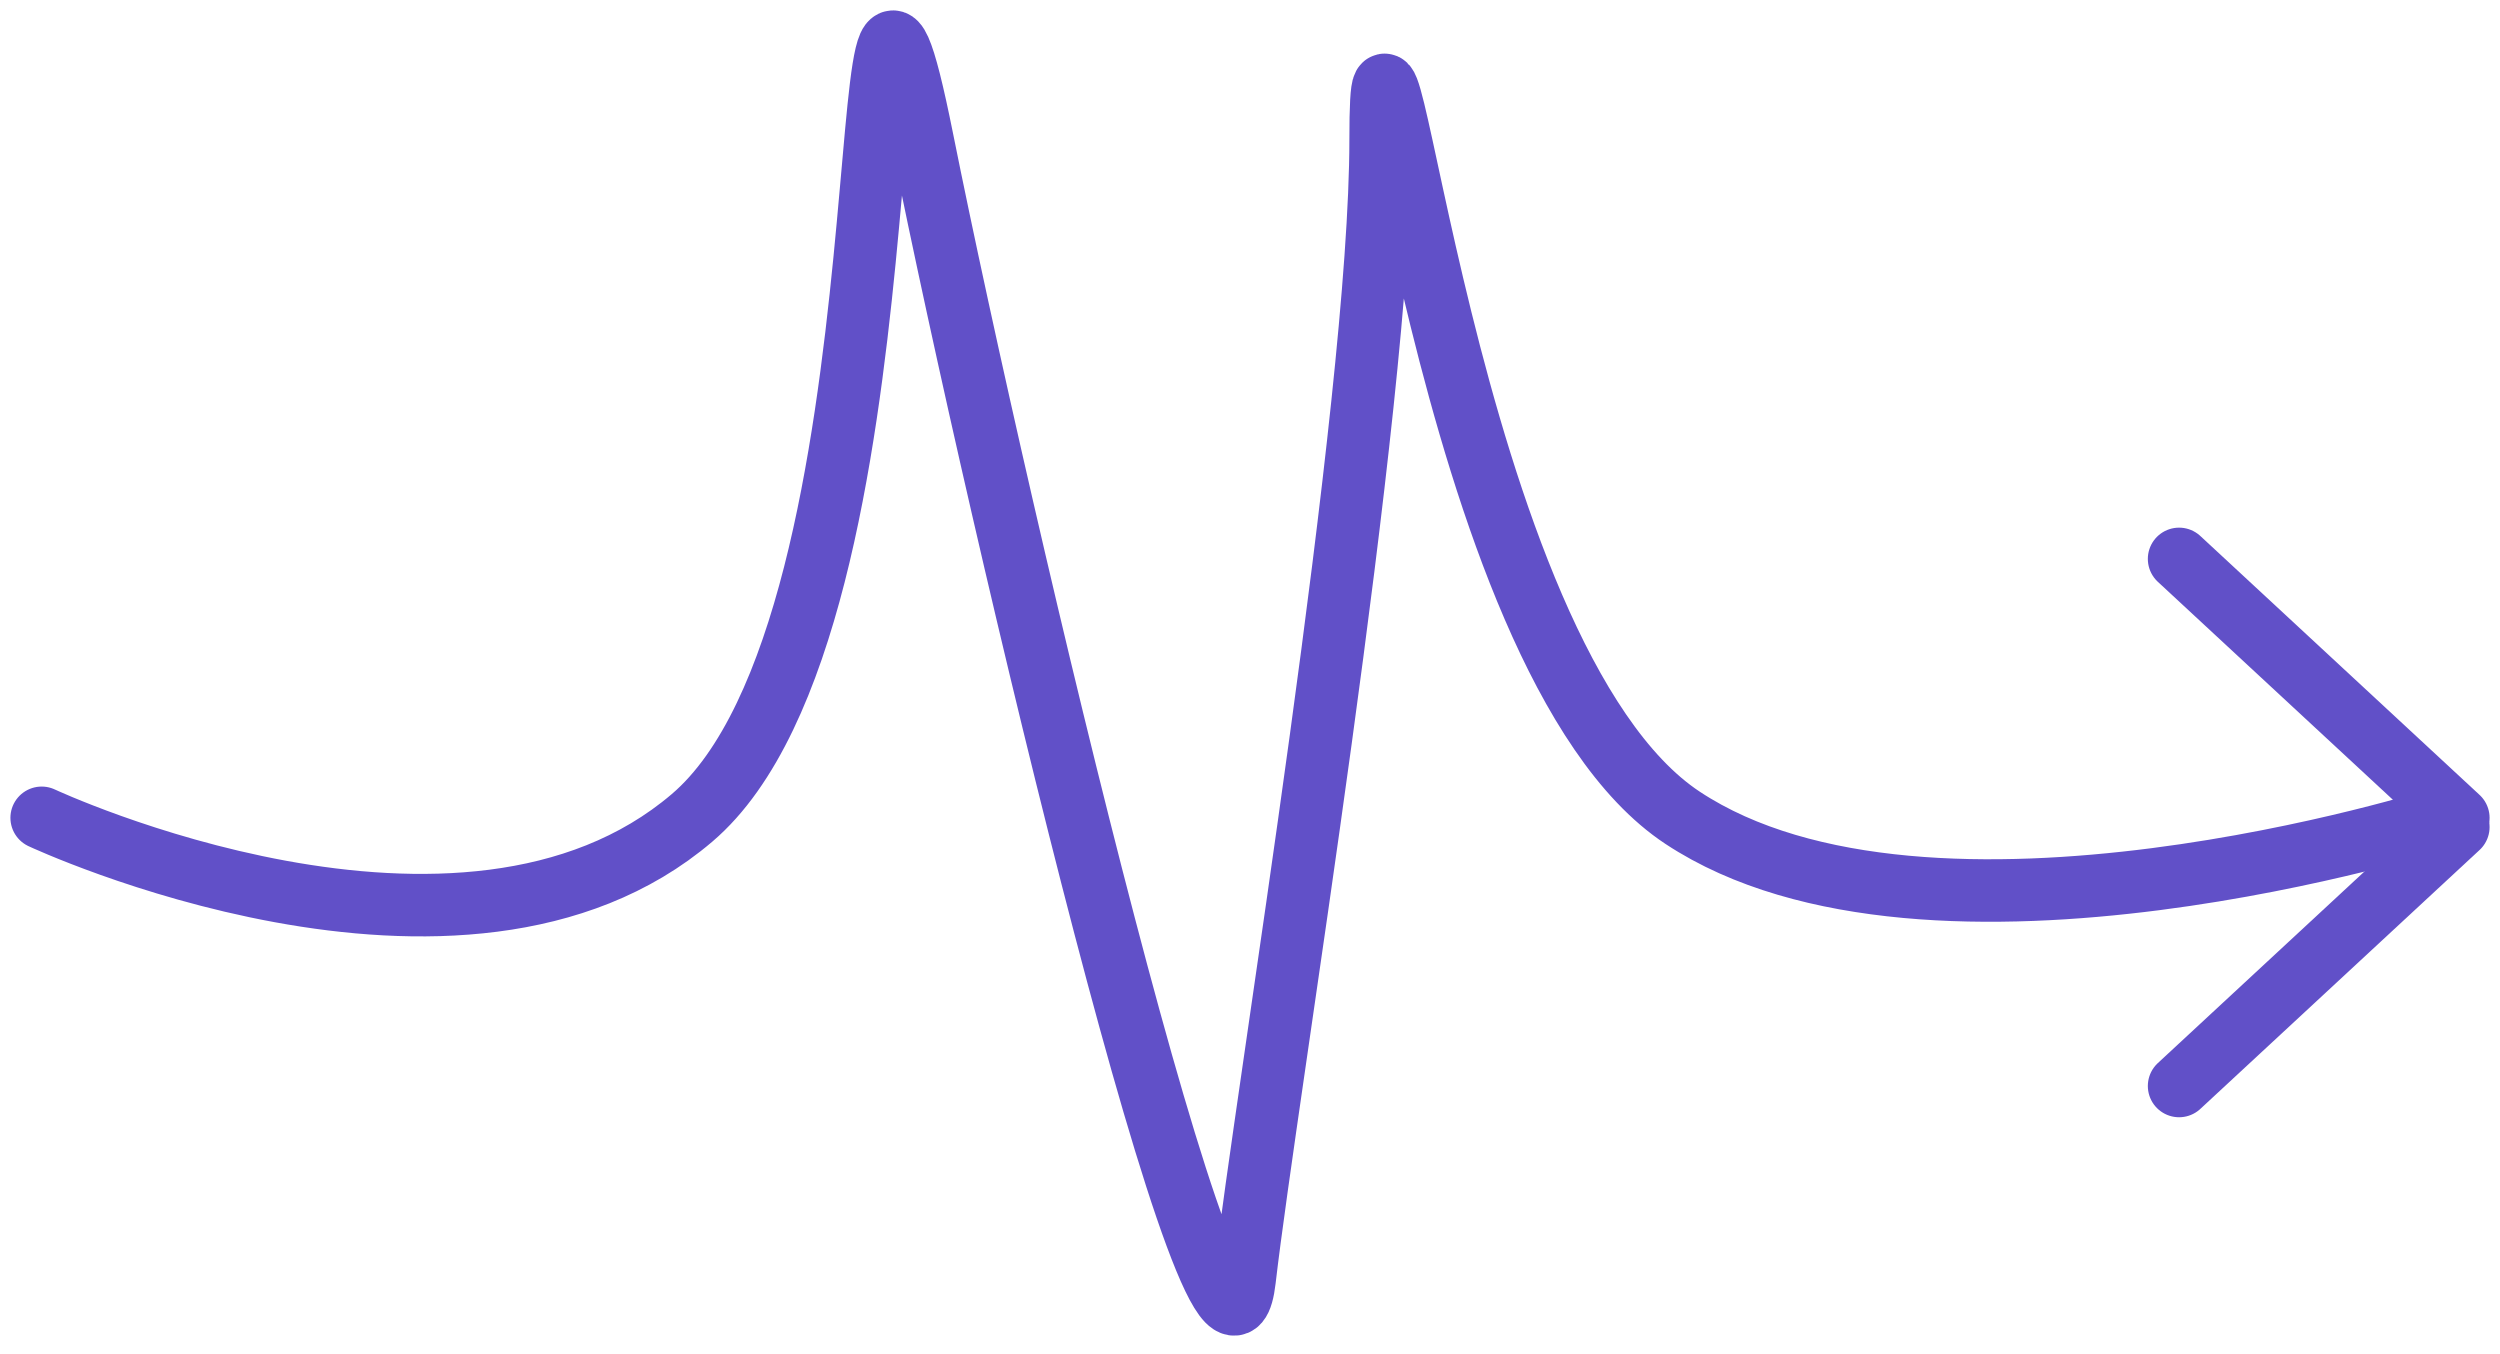 <?xml version="1.0" encoding="UTF-8"?> <svg xmlns="http://www.w3.org/2000/svg" width="120" height="65" viewBox="0 0 120 65" fill="none"> <path d="M2 39.255C2 39.255 22.165 48.688 33.221 39.255C44.276 29.823 40.553 -11.849 44.276 6.704C48 25.257 58.694 70.449 59.739 61.435C60.784 52.422 66.27 19.51 66.27 6.704C66.27 -6.101 69.154 31.587 80.766 39.255C92.657 47.108 117.255 39.255 117.255 39.255" stroke="#6150C8" stroke-width="3" stroke-linecap="round"></path> <path d="M118 39.256L104.596 26.827" stroke="#6150C8" stroke-width="3" stroke-linecap="round"></path> <path d="M104.596 52.128L118 39.699" stroke="#6150C8" stroke-width="3" stroke-linecap="round"></path> </svg> 